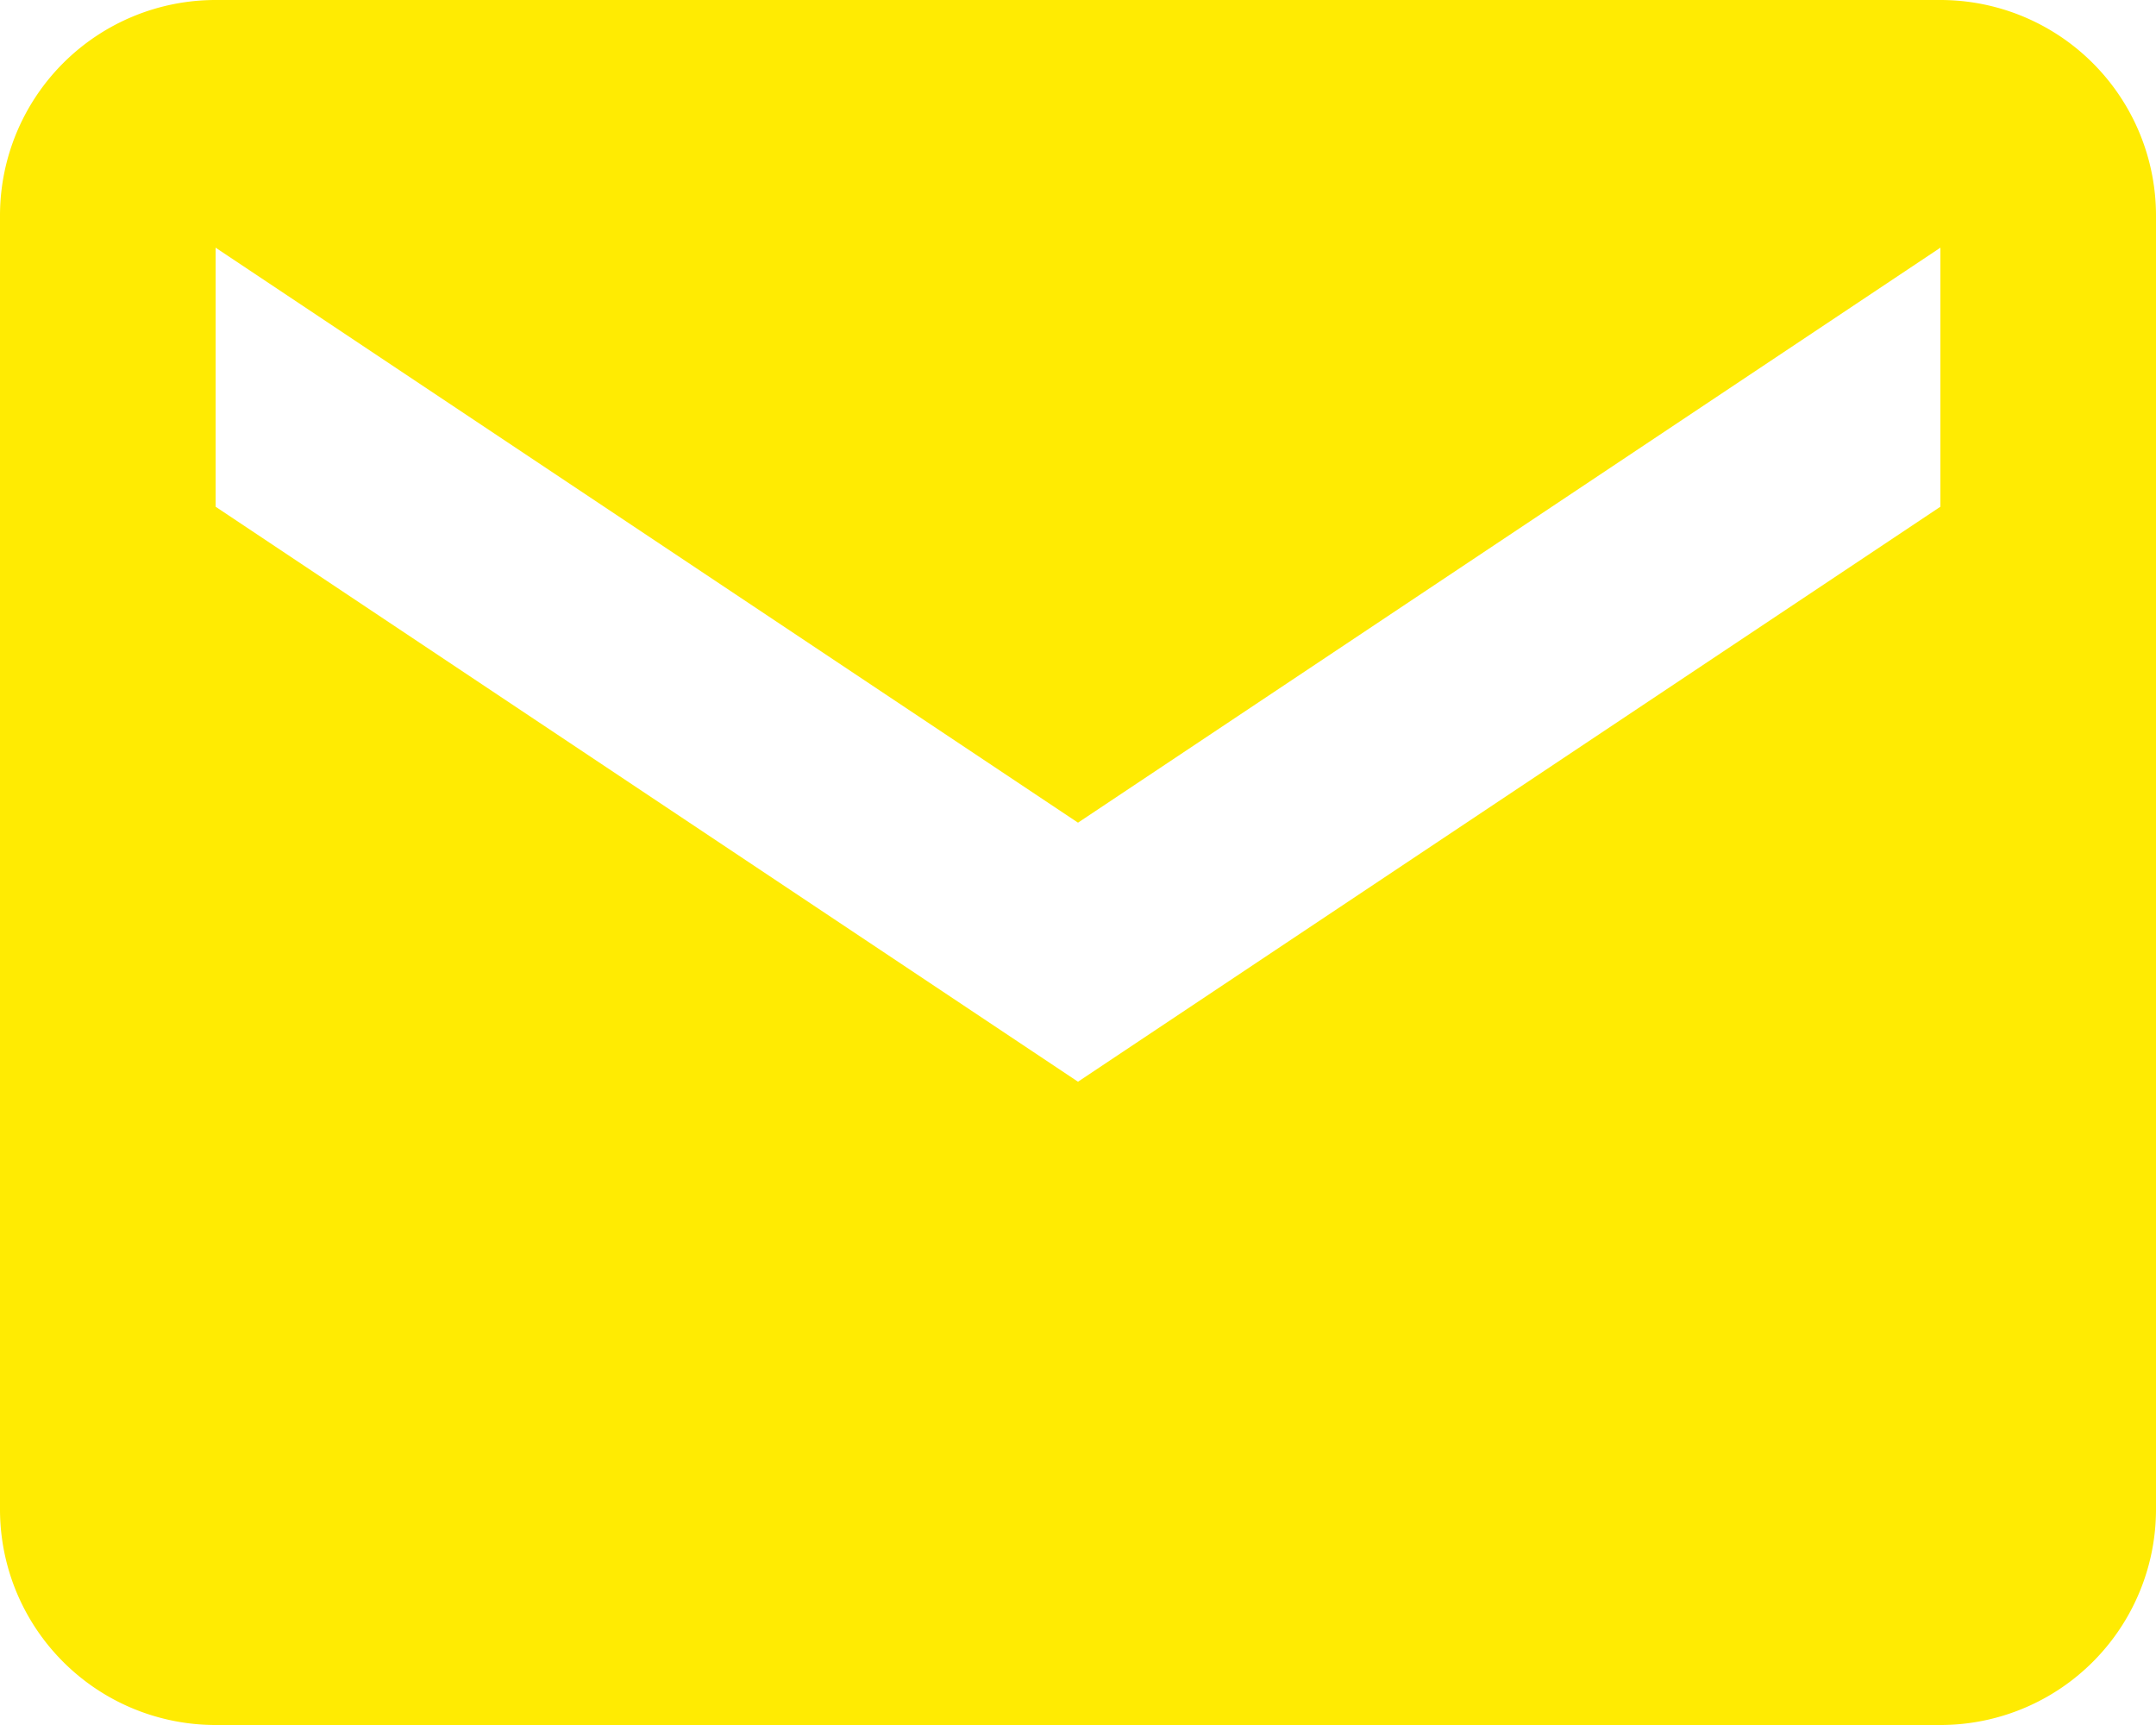 <svg xmlns="http://www.w3.org/2000/svg" width="21" height="16.8" viewBox="0 0 21 16.8">
  <path id="bxs-envelope" d="M20.9,4H4.1A2.1,2.1,0,0,0,2,6.1V18.7a2.1,2.1,0,0,0,2.1,2.1H20.9A2.1,2.1,0,0,0,23,18.7V6.1A2.1,2.1,0,0,0,20.9,4Zm0,4.935-8.4,5.6-8.4-5.6V6.412l8.4,5.6,8.4-5.6Z" transform="translate(-2 -4)" fill="#ffeb02"/>
</svg>
